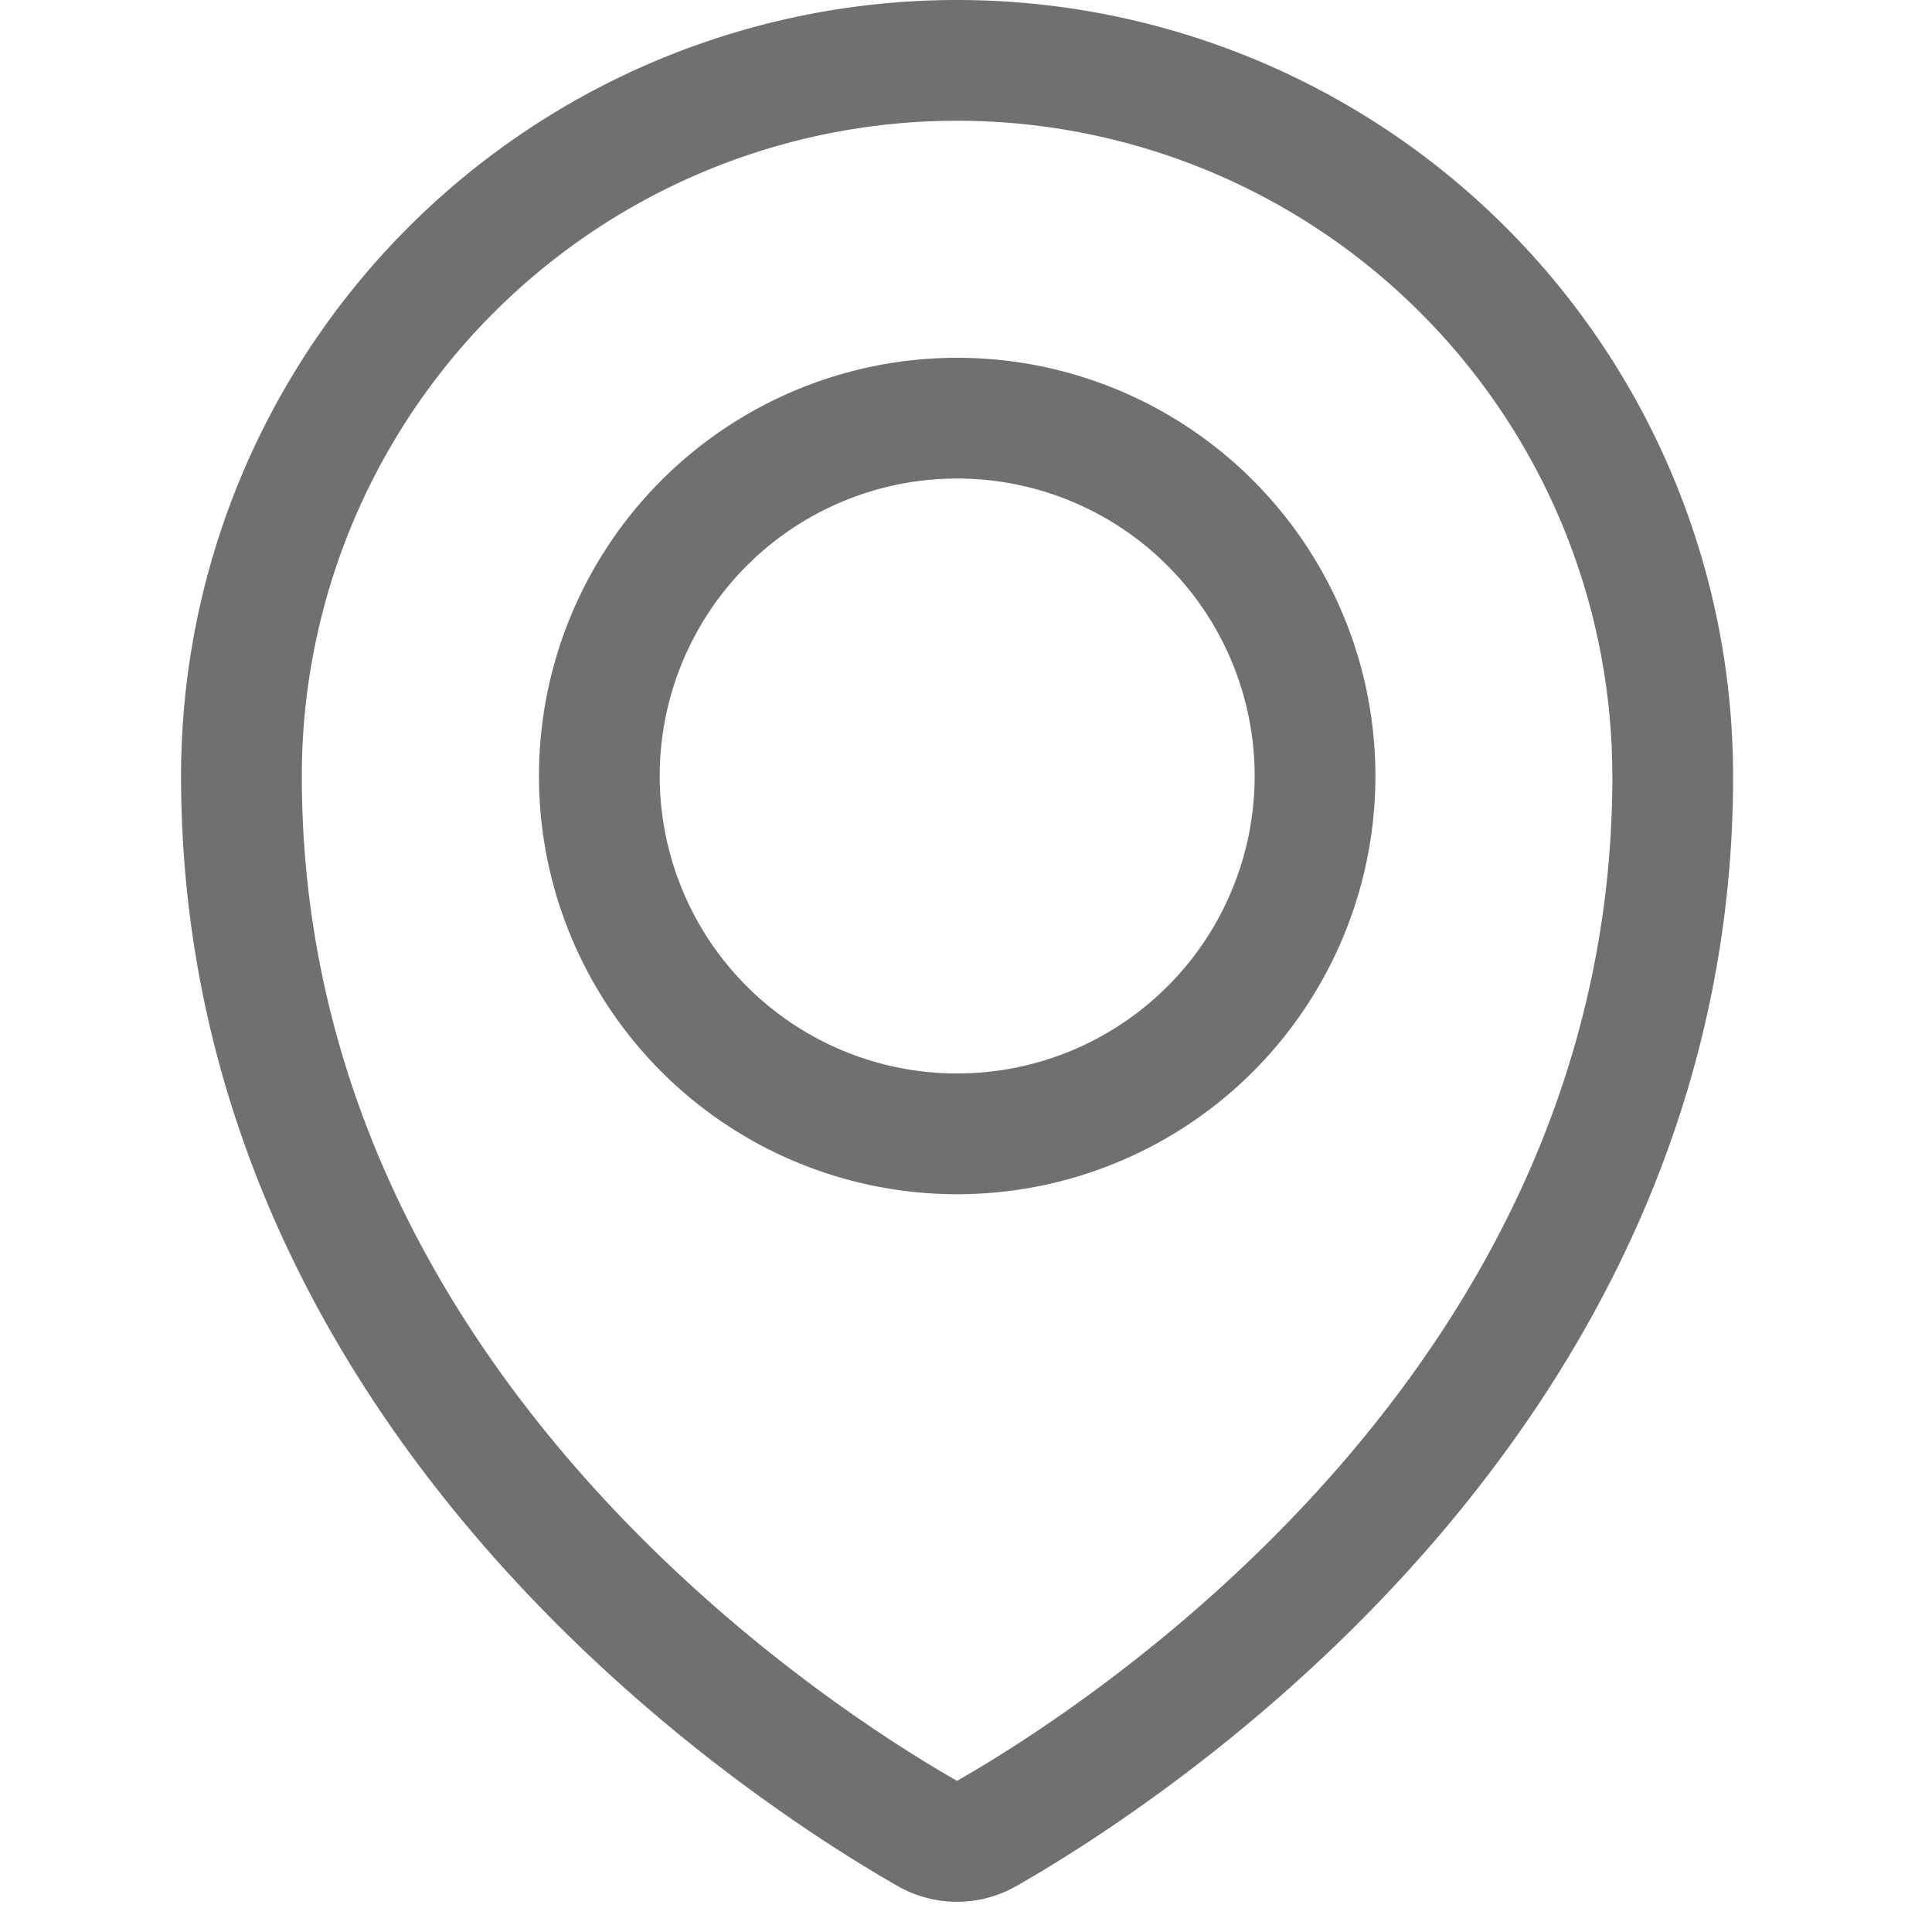 <svg xmlns="http://www.w3.org/2000/svg" width="32" height="32" viewBox="0 0 32 32"><g transform="translate(-473 -452)"><rect width="32" height="32" transform="translate(473 452)" opacity="0"/><g transform="translate(105 -890.602)"><g transform="translate(372 1343.602)"><path d="M382.427,1359.955a5.927,5.927,0,1,0-5.927-5.927A5.926,5.926,0,0,0,382.427,1359.955Z" transform="translate(-370.573 -1342.175)" fill="none" stroke="#707070" stroke-linecap="round" stroke-linejoin="round" stroke-width="2"/><path d="M395.706,1355.455c0,10.4-9.13,16.24-11.365,17.516a.982.982,0,0,1-.979,0c-2.235-1.277-11.363-7.115-11.363-17.516a11.853,11.853,0,0,1,23.706,0Z" transform="translate(-372 -1343.602)" fill="none" stroke="#707070" stroke-linecap="round" stroke-linejoin="round" stroke-width="2"/></g></g></g></svg>